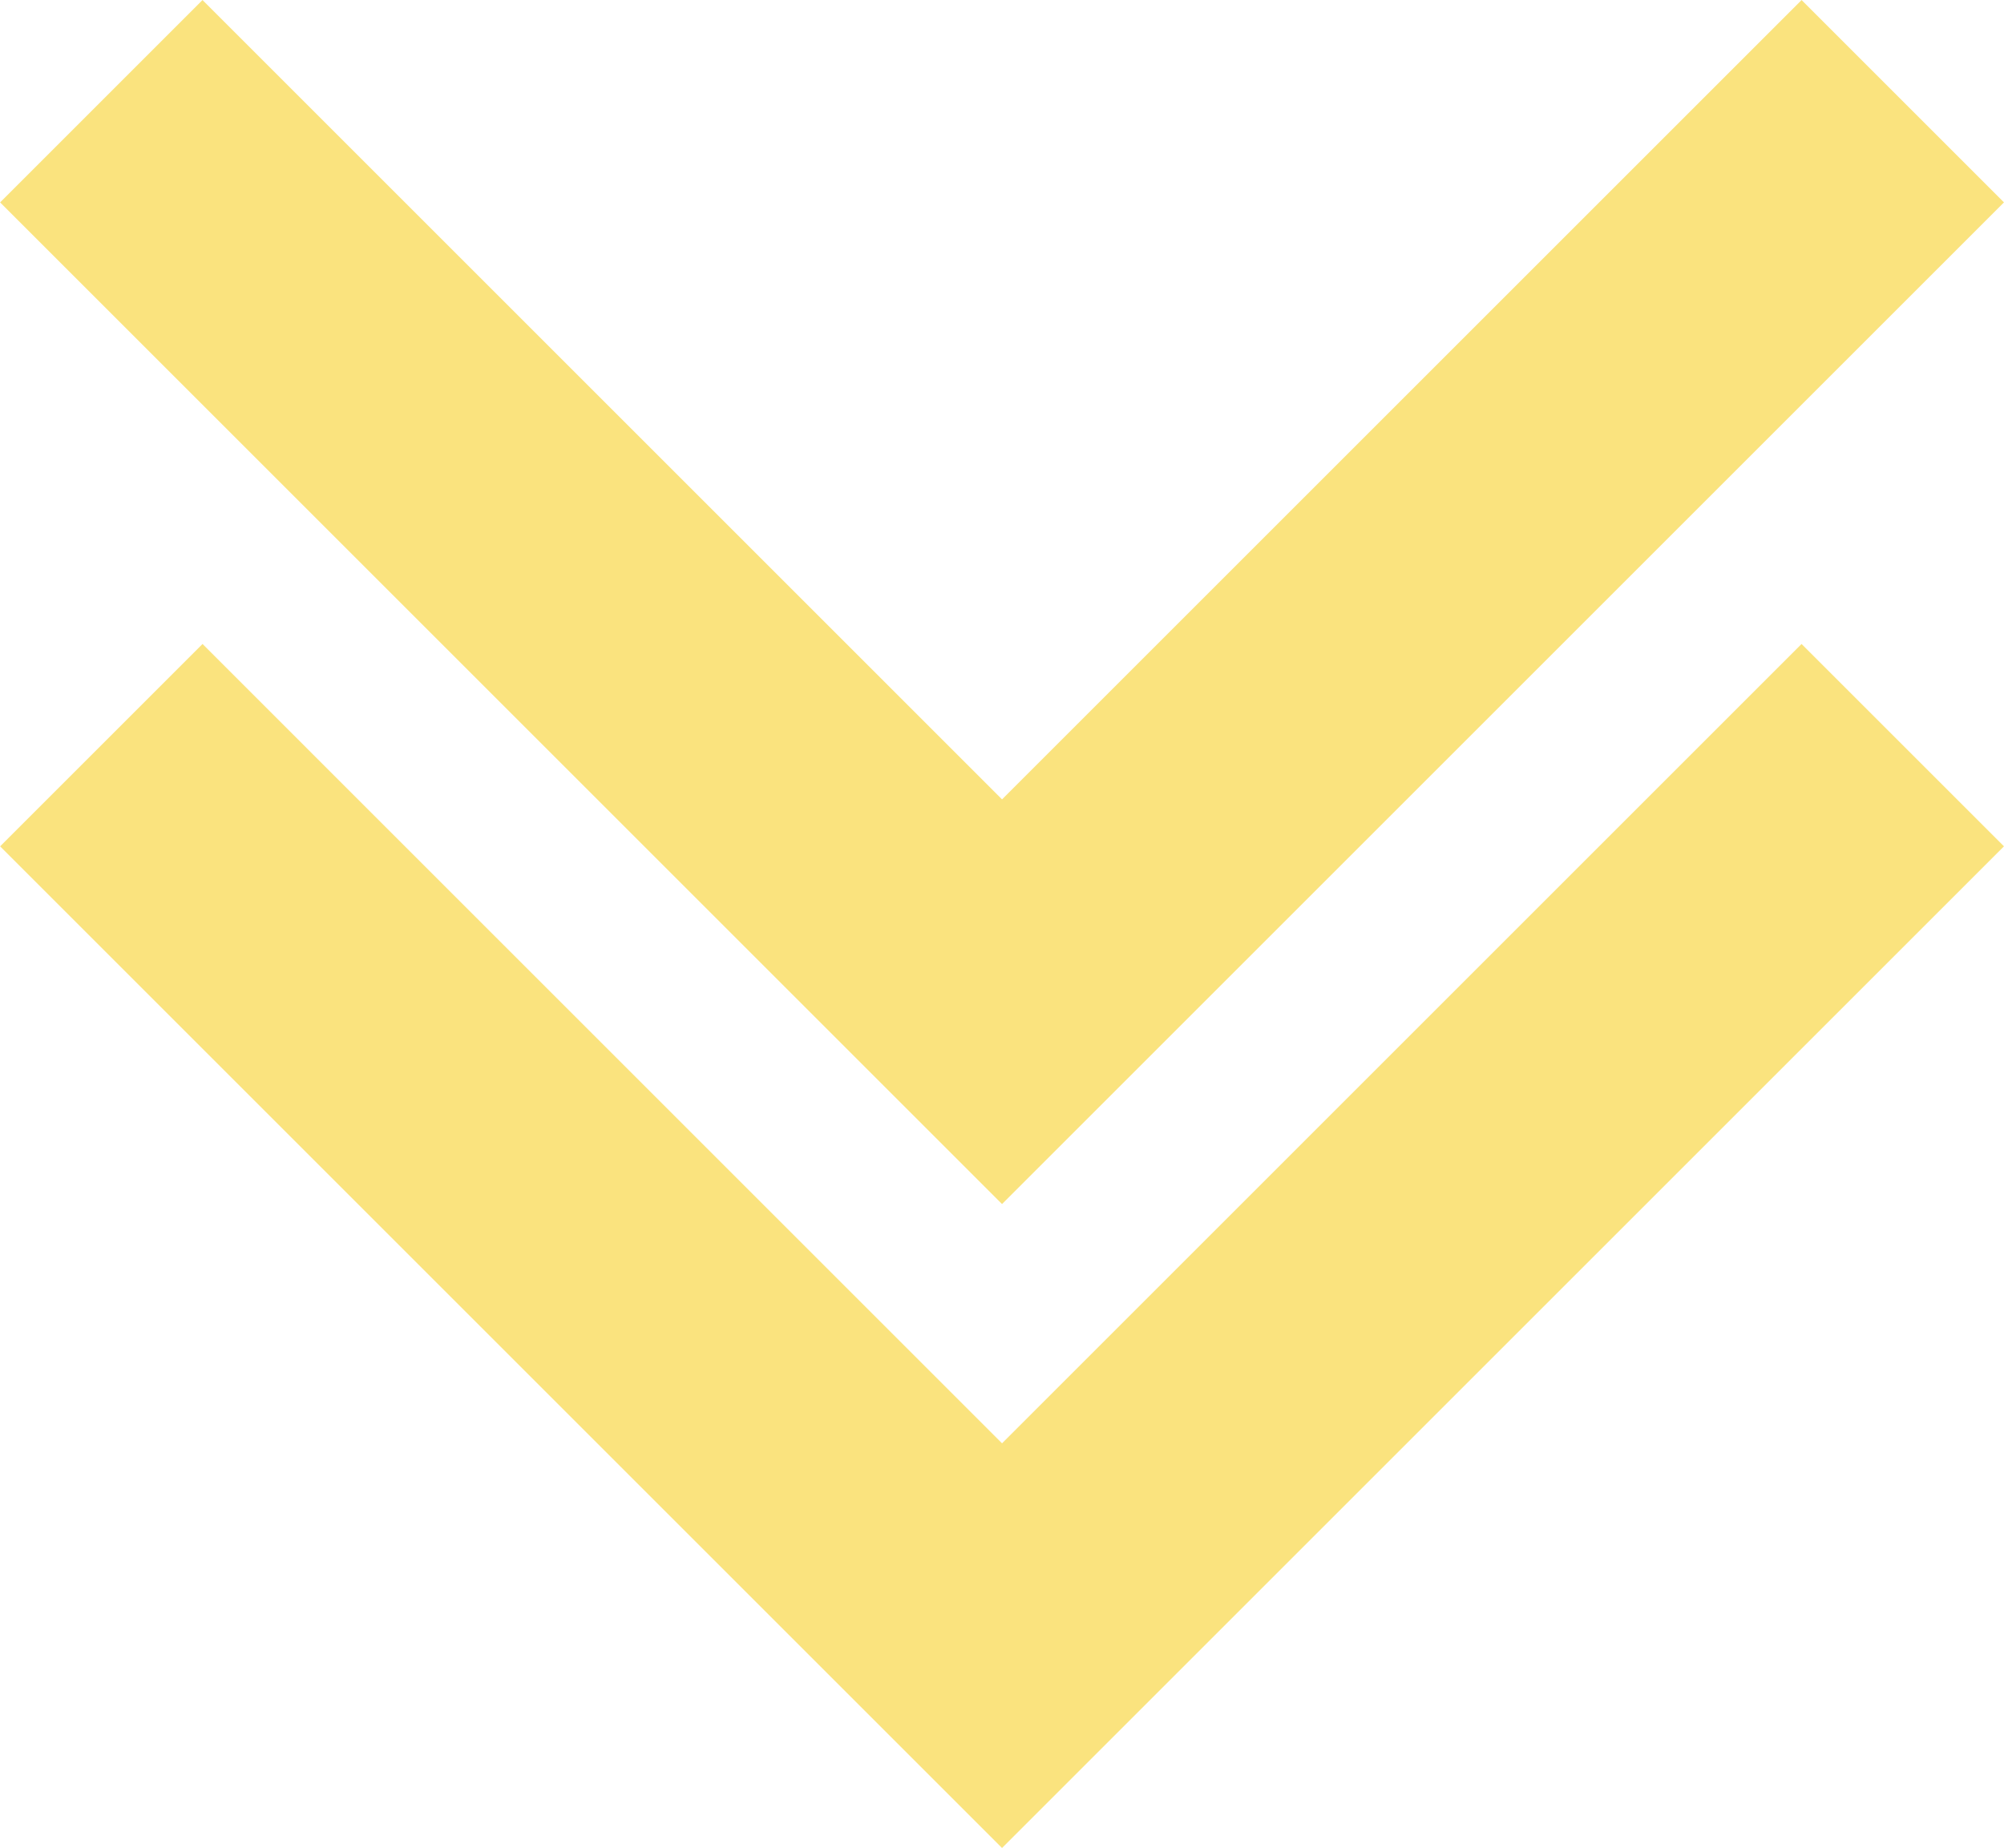 <?xml version="1.0" encoding="UTF-8" standalone="no"?><svg xmlns="http://www.w3.org/2000/svg" xmlns:xlink="http://www.w3.org/1999/xlink" fill="#fae37e" height="496.7" preserveAspectRatio="xMidYMid meet" version="1" viewBox="19.2 40.1 538.5 496.7" width="538.5" zoomAndPan="magnify"><g id="change1_1"><path d="M288.46 536.81L557.69 267.58 503.3 213.19 288.46 428.04 73.62 213.19 19.23 267.58 288.46 536.81z"/></g><g id="change1_2"><path d="M288.46 363.73L557.69 94.5 503.31 40.11 288.46 254.96 73.62 40.11 19.23 94.5 288.46 363.73z"/></g></svg>